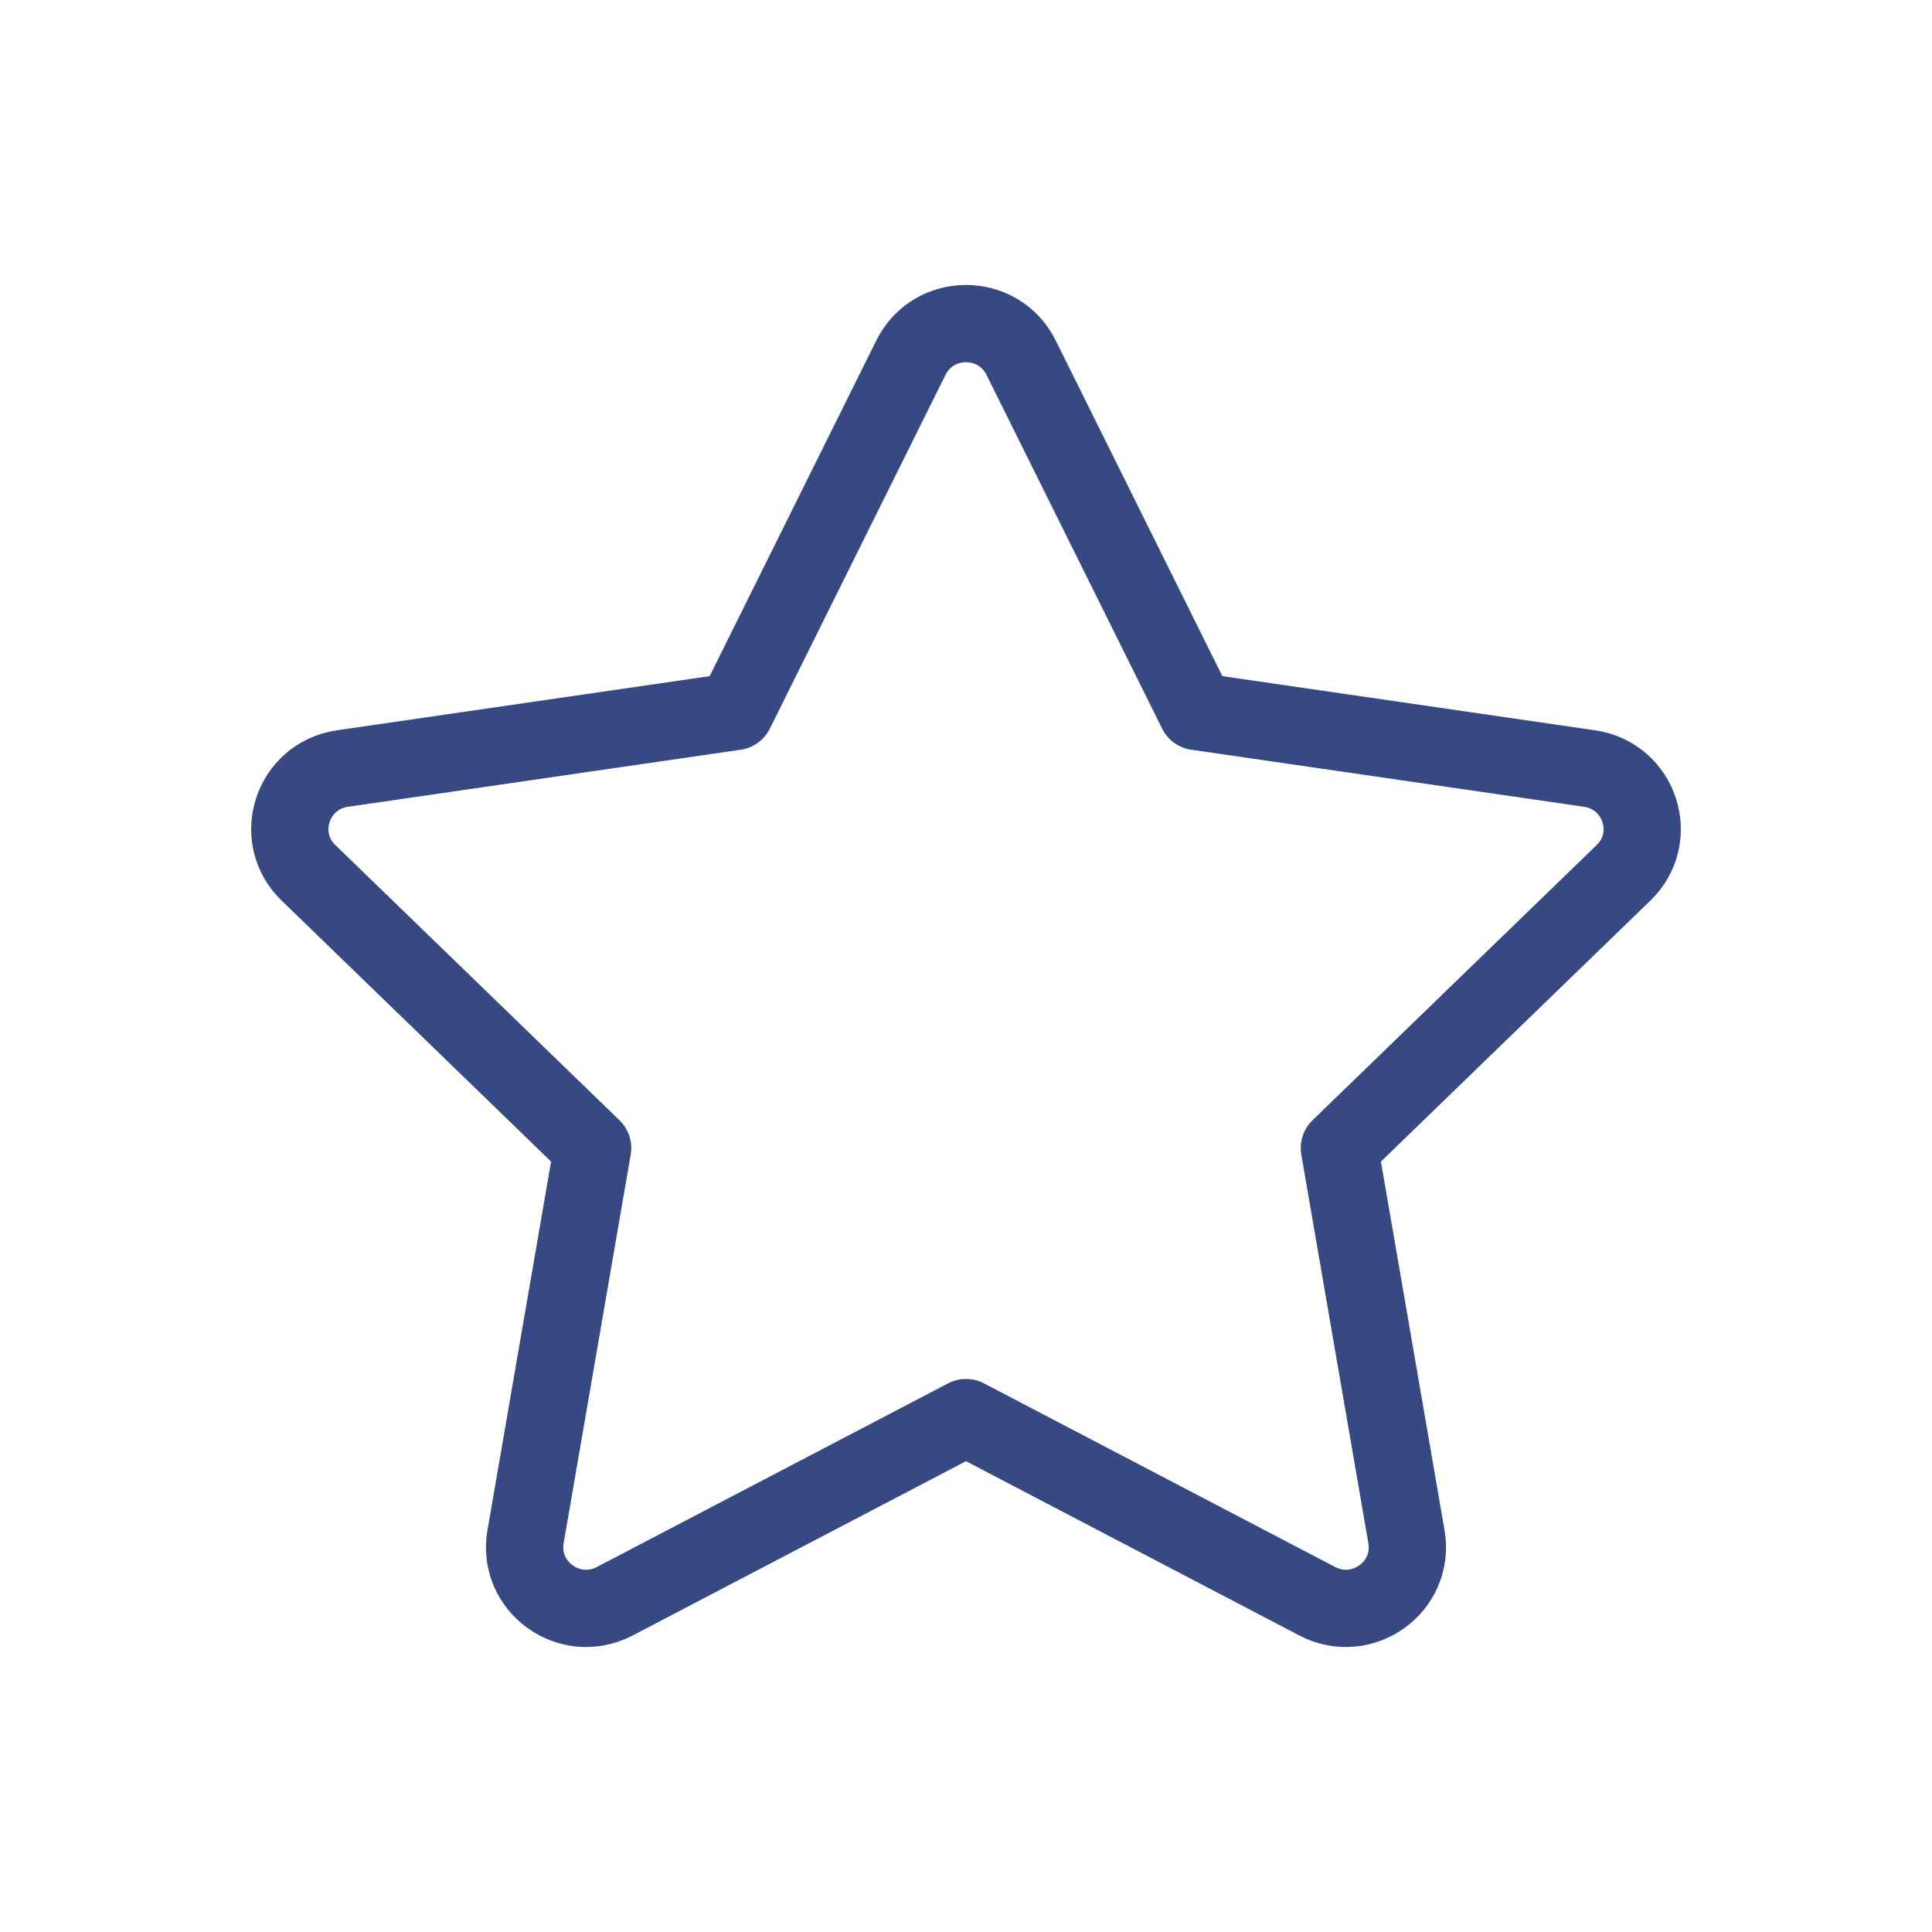 <?xml version="1.0" encoding="UTF-8"?> <svg xmlns="http://www.w3.org/2000/svg" width="50" height="50" viewBox="0 0 50 50" fill="none"><path d="M19.028 18.413L23.574 9.257C24.157 8.081 25.843 8.081 26.426 9.257L30.972 18.413L41.138 19.89C42.442 20.08 42.962 21.674 42.017 22.588L34.663 29.711L36.399 39.772C36.622 41.065 35.257 42.05 34.09 41.44L25 36.687L15.91 41.44C14.742 42.05 13.378 41.065 13.601 39.772L15.337 29.711L7.983 22.588C7.038 21.674 7.558 20.08 8.862 19.89L19.028 18.413Z" stroke="#364983" stroke-width="2" stroke-linecap="round" stroke-linejoin="round"></path></svg> 